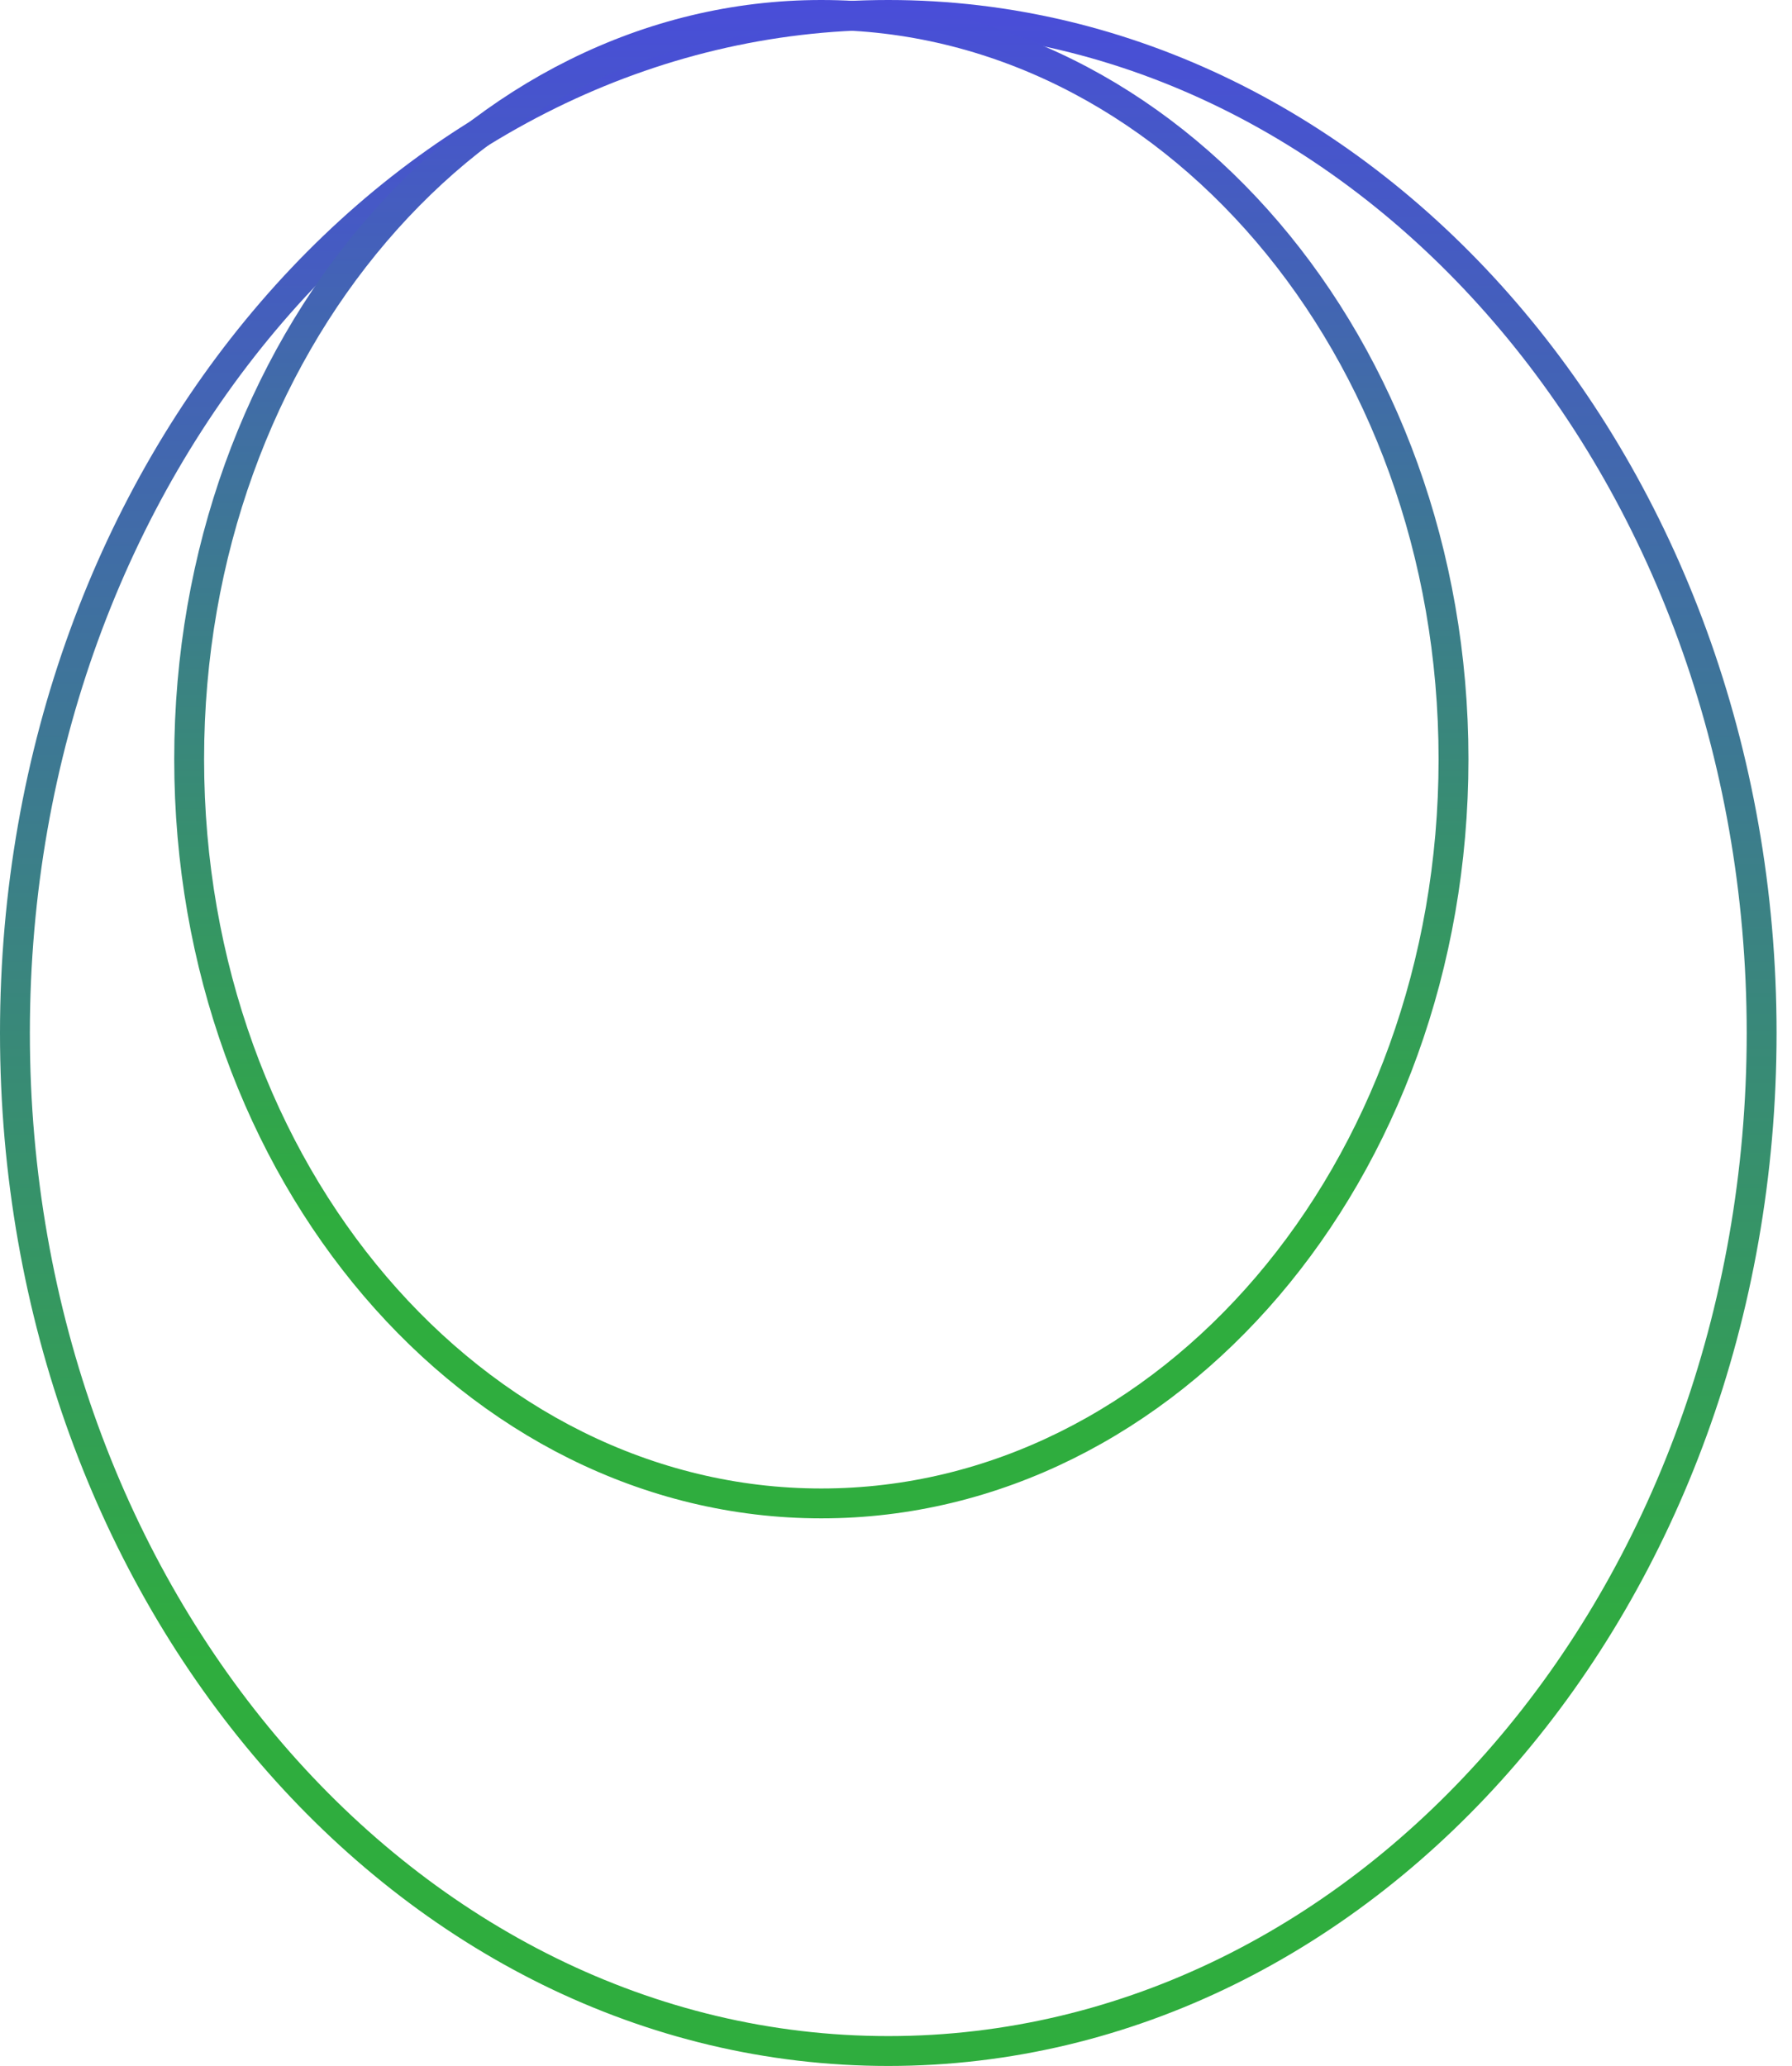 <svg width="72" height="83" viewBox="0 0 72 83" fill="none" xmlns="http://www.w3.org/2000/svg">
<path d="M35.69 0.6C54.988 0.6 70.78 18.824 70.78 41.5C70.78 64.176 54.988 82.4 35.69 82.4C16.392 82.4 0.6 64.177 0.6 41.5C0.6 18.823 16.392 0.6 35.69 0.6Z" stroke="url(#paint0_linear_2849_53928)" stroke-width="1.2"/>
<path d="M33 0.6C46.942 0.6 58.4 13.893 58.4 30.5C58.4 47.107 46.942 60.4 33 60.4C19.058 60.4 7.6 47.107 7.6 30.5C7.6 13.893 19.058 0.6 33 0.6Z" stroke="url(#paint1_linear_2849_53928)" stroke-width="1.2"/>
<defs>
<linearGradient id="paint0_linear_2849_53928" x1="35.69" y1="0" x2="35.69" y2="66.861" gradientUnits="userSpaceOnUse">
<stop stop-color="#494DD9"/>
<stop offset="1" stop-color="#2FAD3E"/>
</linearGradient>
<linearGradient id="paint1_linear_2849_53928" x1="33" y1="0" x2="33" y2="49.139" gradientUnits="userSpaceOnUse">
<stop stop-color="#494DD9"/>
<stop offset="1" stop-color="#2FAD3E"/>
</linearGradient>
</defs>
</svg>

